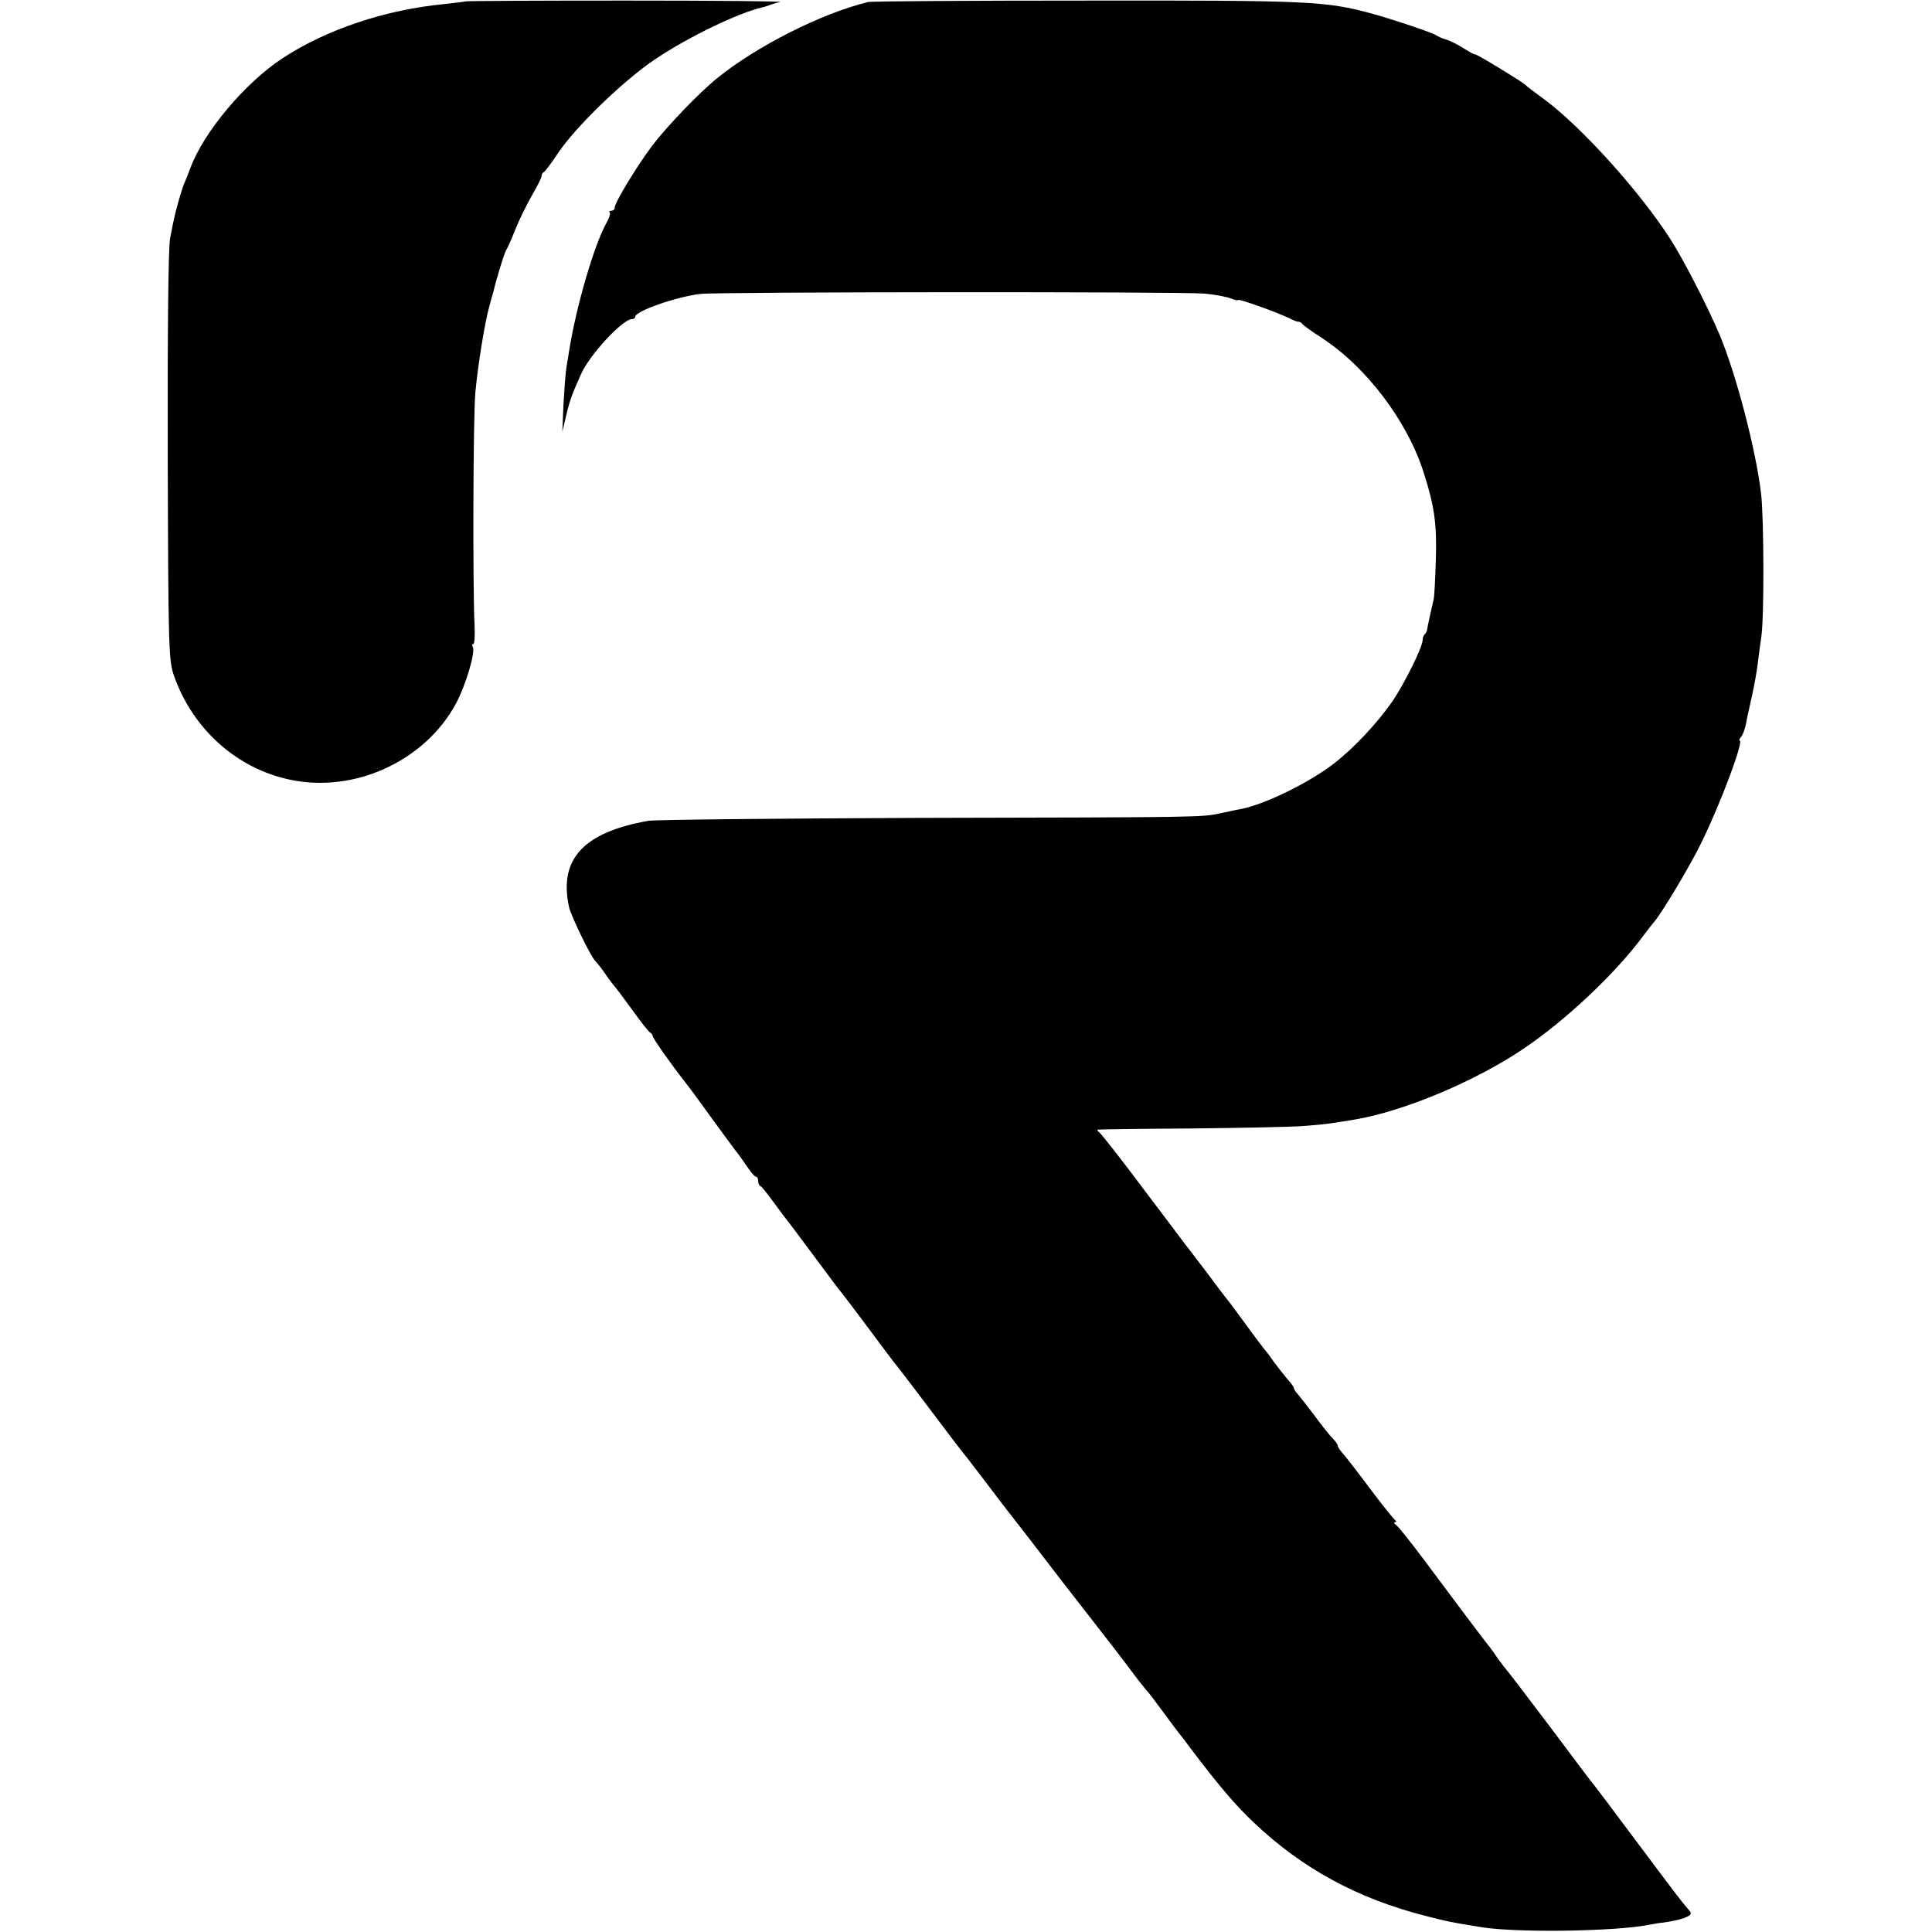 <?xml version="1.0" standalone="no"?>
<!DOCTYPE svg PUBLIC "-//W3C//DTD SVG 20010904//EN"
 "http://www.w3.org/TR/2001/REC-SVG-20010904/DTD/svg10.dtd">
<svg version="1.0" xmlns="http://www.w3.org/2000/svg"
 width="660pt" height="660pt" viewBox="0 0 660 660"
 preserveAspectRatio="xMidYMid meet">
<g transform="translate(0,660) scale(0.1,-0.1)"
fill="#000000" stroke="none">
<path d="M1588 6595 c-2 -1 -34 -5 -71 -9 -199 -19 -401 -86 -552 -185 -129
-85 -270 -253 -315 -376 -6 -16 -15 -39 -20 -50 -8 -18 -29 -90 -36 -125 -2
-8 -8 -37 -13 -65 -6 -31 -9 -318 -8 -745 2 -661 3 -698 22 -750 64 -182 216
-317 398 -354 221 -46 461 66 566 263 33 63 66 175 56 191 -3 6 -3 10 2 10 4
0 6 30 4 67 -6 117 -5 714 3 793 8 89 32 239 48 295 6 22 12 45 14 50 7 33 37
132 43 140 4 6 18 37 31 70 13 33 39 86 57 117 18 31 33 61 33 66 0 6 3 12 8
14 4 2 25 30 47 63 61 92 227 252 335 324 114 76 282 157 365 176 6 1 17 5 25
8 8 3 24 8 35 10 11 3 -226 5 -527 5 -300 0 -548 -1 -550 -3z"/>
<path d="M2965 6593 c-160 -39 -382 -152 -515 -260 -62 -50 -174 -167 -223
-232 -53 -71 -127 -193 -127 -210 0 -6 -5 -11 -12 -11 -6 0 -9 -3 -5 -6 3 -3
-2 -20 -12 -37 -42 -76 -103 -285 -127 -437 -2 -14 -6 -38 -9 -55 -3 -16 -7
-73 -10 -125 l-4 -95 13 55 c12 51 20 73 50 140 29 67 143 190 175 190 6 0 11
3 11 8 0 19 139 68 223 78 55 7 1644 8 1722 1 33 -3 73 -10 88 -16 15 -6 27
-8 27 -6 0 6 135 -43 172 -61 15 -8 31 -14 34 -13 4 0 10 -3 13 -8 3 -4 33
-26 66 -47 152 -99 293 -284 349 -462 36 -112 45 -175 41 -297 -2 -67 -5 -129
-8 -137 -5 -20 -21 -93 -22 -102 0 -3 -3 -10 -7 -14 -5 -4 -8 -13 -8 -20 0
-24 -60 -145 -102 -208 -51 -74 -133 -162 -202 -215 -86 -66 -235 -139 -318
-155 -13 -2 -43 -9 -68 -14 -64 -14 -58 -14 -1030 -16 -487 -2 -903 -6 -925
-10 -222 -39 -307 -131 -271 -295 7 -30 73 -167 89 -183 7 -7 24 -29 37 -48
13 -19 27 -37 30 -40 3 -3 30 -39 60 -80 29 -41 57 -76 62 -78 4 -2 8 -8 8
-12 0 -7 65 -99 113 -160 7 -8 48 -64 92 -125 44 -60 82 -112 85 -115 3 -3 16
-22 30 -42 14 -21 28 -38 33 -38 4 0 7 -6 7 -14 0 -8 3 -16 8 -18 4 -1 25 -28
47 -58 22 -30 42 -57 45 -60 3 -3 43 -57 90 -120 47 -63 87 -117 90 -120 3 -3
46 -59 95 -125 49 -66 91 -122 94 -125 3 -3 53 -68 111 -145 58 -77 107 -142
110 -145 3 -3 41 -52 85 -110 44 -58 85 -112 92 -120 6 -8 78 -100 158 -205
81 -104 158 -203 171 -220 13 -16 44 -57 69 -90 24 -33 51 -67 58 -75 8 -8 34
-42 58 -75 24 -33 49 -66 56 -75 7 -8 26 -33 42 -55 101 -133 152 -192 213
-250 166 -158 356 -261 588 -320 75 -19 75 -20 194 -39 123 -19 450 -14 566 8
14 3 45 8 70 11 24 4 53 11 63 17 16 8 17 12 4 26 -25 29 -43 53 -177 232 -72
96 -136 182 -143 190 -7 8 -75 98 -151 200 -77 102 -142 187 -145 190 -3 3
-17 21 -31 40 -13 19 -28 40 -32 45 -10 11 -116 152 -226 300 -41 55 -82 106
-90 113 -9 6 -12 12 -6 12 5 0 5 3 -1 8 -5 4 -44 52 -85 107 -41 55 -83 109
-92 119 -10 11 -18 23 -18 27 0 5 -8 16 -18 26 -10 10 -38 45 -62 78 -25 33
-51 66 -57 73 -7 7 -13 17 -13 20 0 4 -10 18 -23 32 -12 14 -33 41 -47 60 -13
19 -27 37 -30 40 -3 3 -30 39 -60 80 -30 41 -60 82 -67 90 -7 8 -39 51 -72 95
-34 44 -64 85 -69 90 -4 6 -70 93 -147 195 -76 102 -144 188 -150 192 -5 4 -8
8 -5 9 3 1 147 3 320 4 173 2 349 5 390 9 67 5 94 9 165 21 165 27 406 127
573 238 145 96 321 261 417 392 17 22 32 42 35 45 19 18 124 192 162 271 66
134 146 349 131 349 -3 0 -1 6 5 13 6 7 13 26 16 42 3 17 8 40 11 53 3 12 7
32 10 45 8 36 16 80 20 112 2 17 7 57 12 90 10 71 9 404 -1 490 -18 150 -85
406 -141 540 -40 95 -124 259 -170 330 -105 163 -304 383 -430 476 -33 24 -62
46 -65 50 -9 9 -164 104 -170 103 -3 -1 -21 9 -40 21 -19 12 -46 26 -60 30
-14 4 -29 11 -35 15 -13 9 -144 53 -220 74 -156 42 -210 45 -970 44 -401 0
-739 -2 -750 -5z"/>
</g>
</svg>
